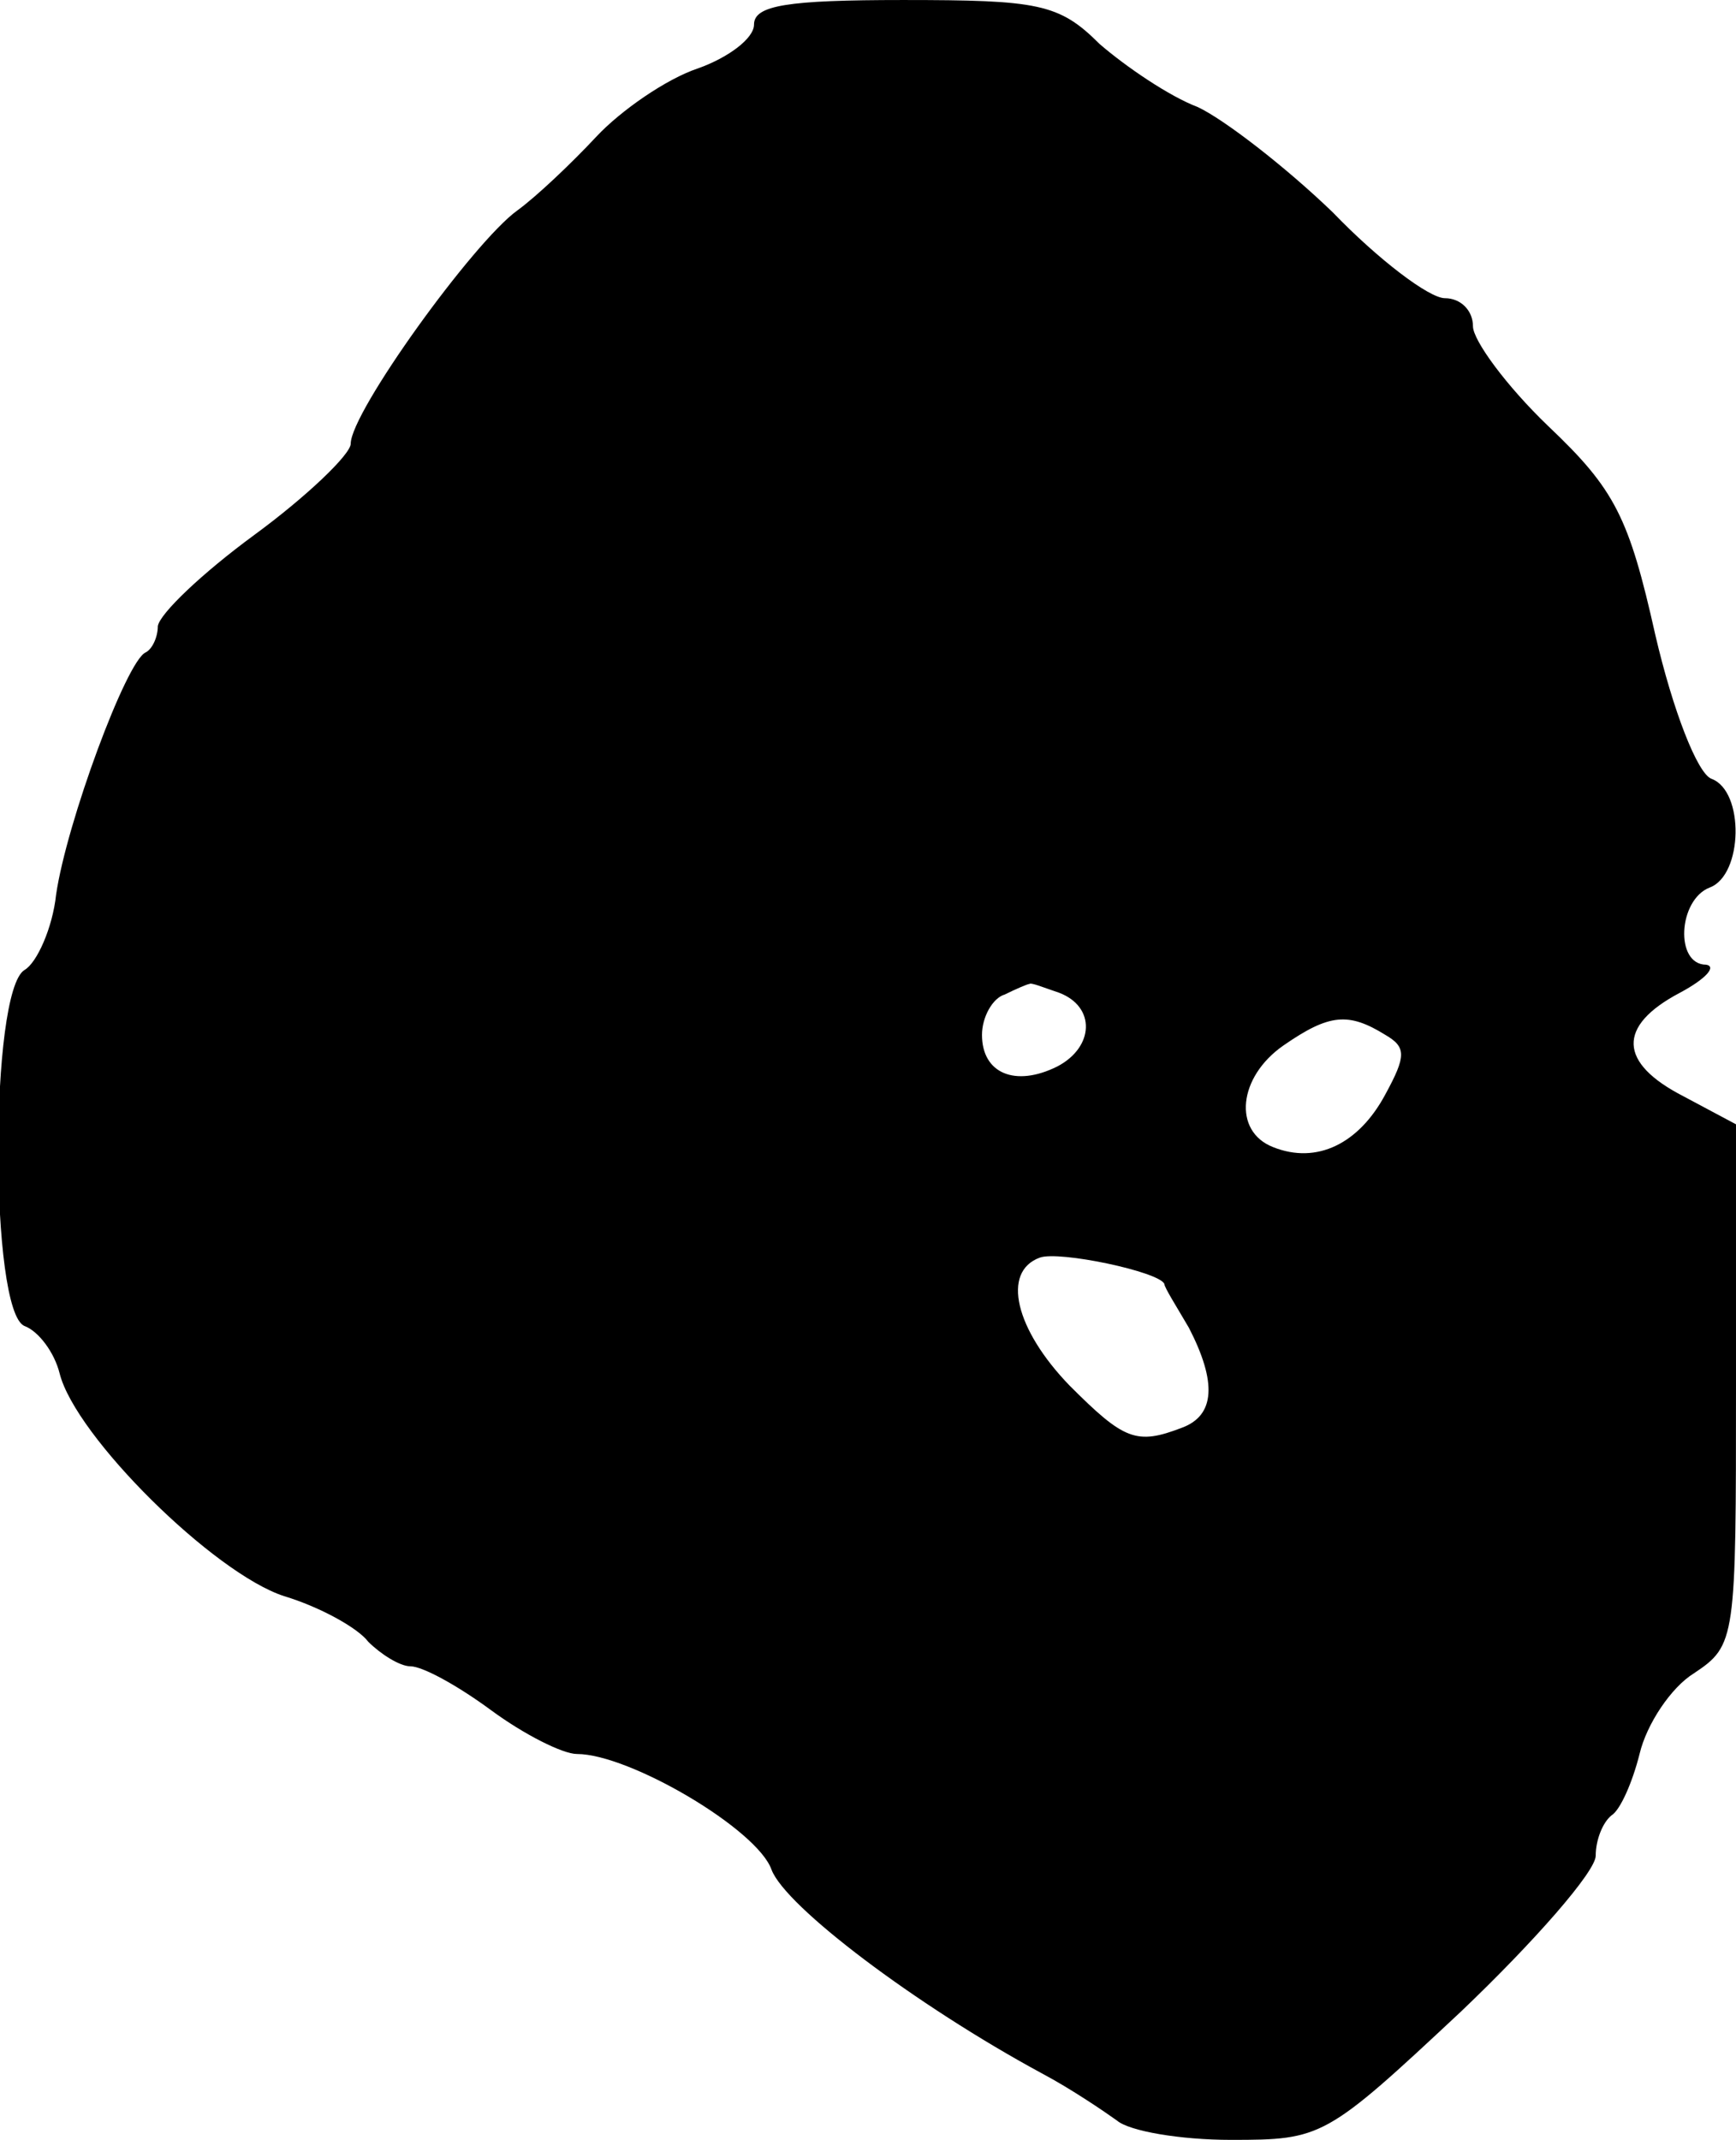 <?xml version="1.0" standalone="no"?>
<!DOCTYPE svg PUBLIC "-//W3C//DTD SVG 20010904//EN"
 "http://www.w3.org/TR/2001/REC-SVG-20010904/DTD/svg10.dtd">
<svg version="1.0" xmlns="http://www.w3.org/2000/svg"
 width="99pt" height="122pt" viewBox="0 0 99 122"
 preserveAspectRatio="xMidYMid meet">
<g transform="translate(0,122) scale(0.1,-0.1)"
fill="#000000" stroke="none">
<path d="M430 1206 c0 -8 -15 -19 -32 -25 -18 -6 -44 -24 -58 -39 -14 -15 -34
-34 -45 -42 -25 -18 -95 -115 -95 -133 0 -6 -25 -30 -55 -52 -30 -22 -54 -45
-55 -52 0 -6 -3 -13 -7 -15 -11 -5 -45 -97 -51 -138 -2 -19 -11 -39 -18 -43
-20 -12 -20 -195 0 -203 8 -3 17 -15 20 -27 9 -36 88 -114 128 -127 20 -6 42
-18 48 -26 7 -7 18 -14 24 -14 7 0 27 -11 46 -25 19 -14 41 -25 49 -25 30 0
103 -43 111 -66 8 -21 82 -77 154 -116 17 -9 36 -22 43 -27 7 -6 36 -11 65
-11 52 0 54 1 131 73 42 40 77 80 77 89 0 9 4 19 9 23 5 3 12 19 16 35 4 17
18 38 31 46 24 16 24 19 24 165 l0 148 -30 16 c-37 19 -38 40 -2 59 15 8 21
15 15 16 -18 0 -16 37 2 44 19 7 20 55 1 62 -8 3 -22 39 -32 82 -15 67 -23 83
-61 119 -24 23 -43 49 -43 57 0 9 -7 16 -16 16 -9 0 -38 22 -64 49 -27 26 -62
53 -77 60 -16 6 -41 23 -56 36 -23 23 -35 25 -112 25 -66 0 -85 -3 -85 -14z
m174 -552 c21 -8 20 -31 -1 -42 -24 -12 -43 -4 -43 18 0 10 6 21 13 23 6 3 13
6 14 6 1 1 8 -2 17 -5z m186 -24 c12 -7 12 -12 0 -34 -15 -28 -39 -40 -64 -30
-23 9 -20 40 6 58 26 18 37 19 58 6z m-126 -142 c0 -2 7 -13 14 -25 16 -31 15
-50 -4 -57 -26 -10 -33 -7 -64 24 -31 32 -39 65 -17 73 11 4 68 -8 71 -15z"/>
</g>
</svg>
